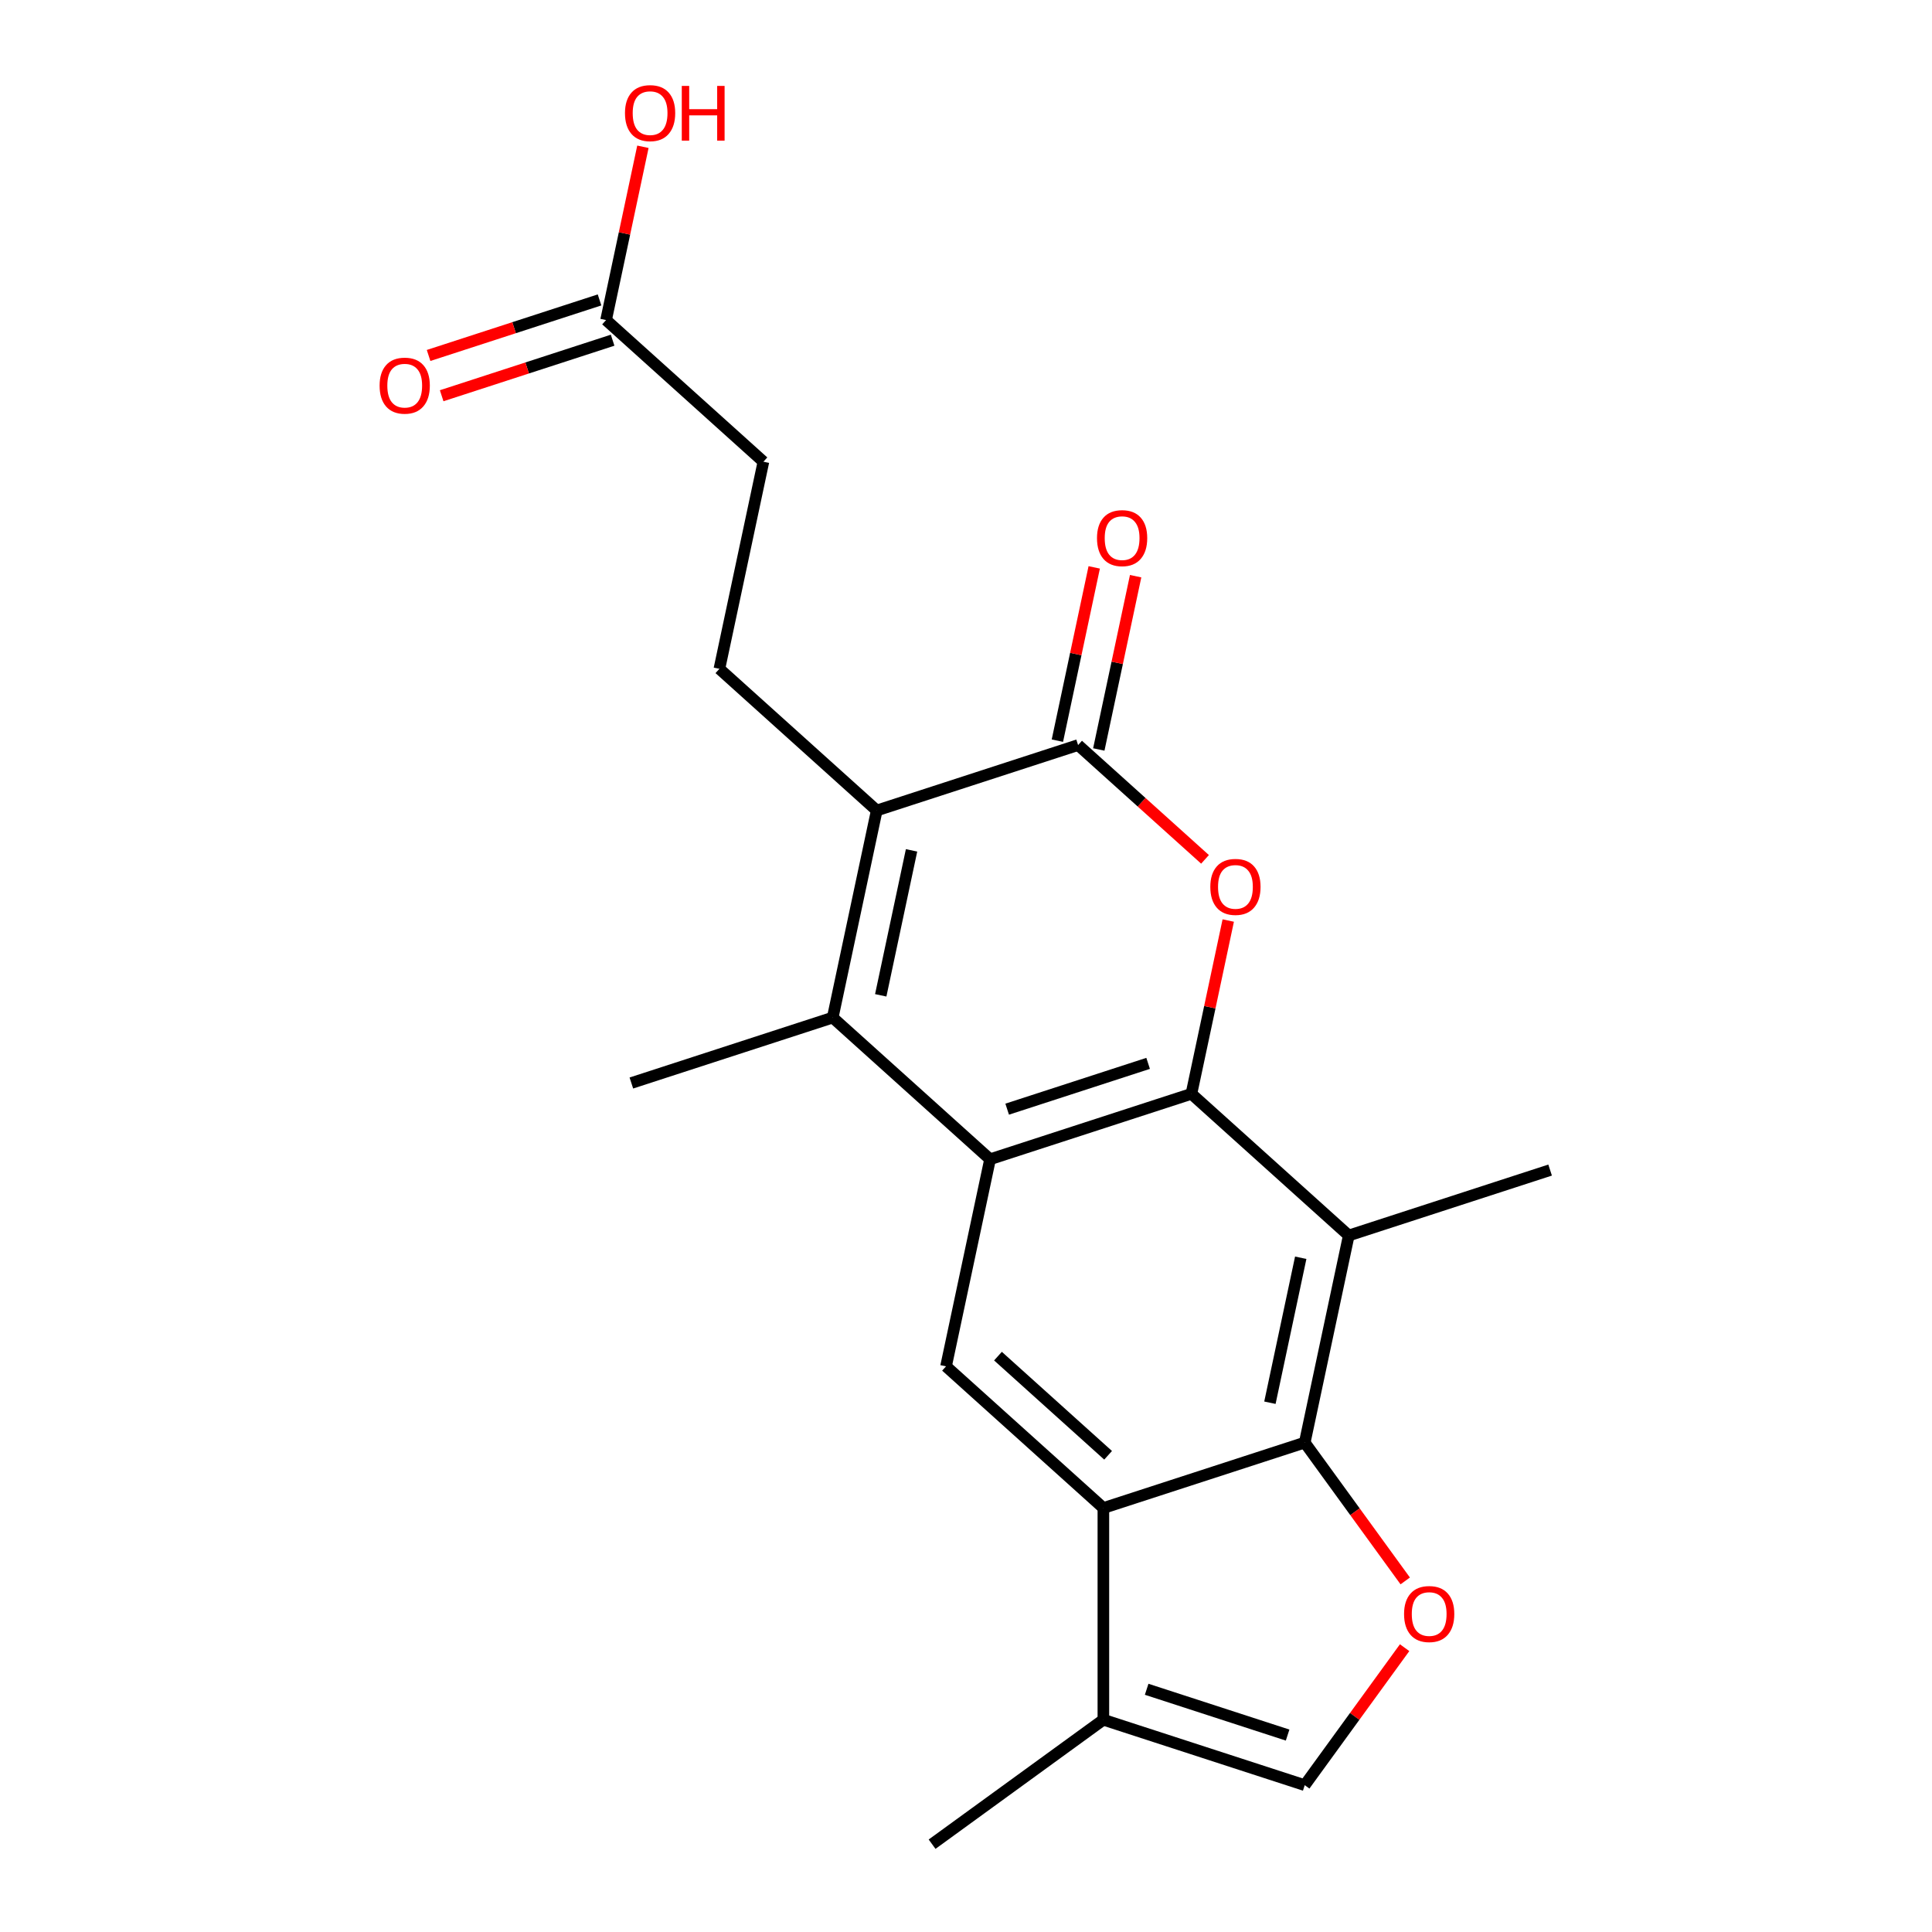 <?xml version='1.0' encoding='iso-8859-1'?>
<svg version='1.1' baseProfile='full'
              xmlns='http://www.w3.org/2000/svg'
                      xmlns:rdkit='http://www.rdkit.org/xml'
                      xmlns:xlink='http://www.w3.org/1999/xlink'
                  xml:space='preserve'
width='1000px' height='1000px' viewBox='0 0 1000 1000'>
<!-- END OF HEADER -->
<rect style='opacity:1.0;fill:#FFFFFF;stroke:none' width='1000' height='1000' x='0' y='0'> </rect>
<path class='bond-0' d='M 616.673,566.163 L 512.451,600.027' style='fill:none;fill-rule:evenodd;stroke:#000000;stroke-width:6px;stroke-linecap:butt;stroke-linejoin:miter;stroke-opacity:1' />
<path class='bond-0' d='M 594.267,550.398 L 521.311,574.103' style='fill:none;fill-rule:evenodd;stroke:#000000;stroke-width:6px;stroke-linecap:butt;stroke-linejoin:miter;stroke-opacity:1' />
<path class='bond-1' d='M 616.673,566.163 L 626.206,521.317' style='fill:none;fill-rule:evenodd;stroke:#000000;stroke-width:6px;stroke-linecap:butt;stroke-linejoin:miter;stroke-opacity:1' />
<path class='bond-1' d='M 626.206,521.317 L 635.738,476.471' style='fill:none;fill-rule:evenodd;stroke:#FF0000;stroke-width:6px;stroke-linecap:butt;stroke-linejoin:miter;stroke-opacity:1' />
<path class='bond-6' d='M 616.673,566.163 L 698.112,639.491' style='fill:none;fill-rule:evenodd;stroke:#000000;stroke-width:6px;stroke-linecap:butt;stroke-linejoin:miter;stroke-opacity:1' />
<path class='bond-2' d='M 512.451,600.027 L 431.012,526.7' style='fill:none;fill-rule:evenodd;stroke:#000000;stroke-width:6px;stroke-linecap:butt;stroke-linejoin:miter;stroke-opacity:1' />
<path class='bond-9' d='M 512.451,600.027 L 489.666,707.219' style='fill:none;fill-rule:evenodd;stroke:#000000;stroke-width:6px;stroke-linecap:butt;stroke-linejoin:miter;stroke-opacity:1' />
<path class='bond-4' d='M 623.718,444.8 L 590.869,415.222' style='fill:none;fill-rule:evenodd;stroke:#FF0000;stroke-width:6px;stroke-linecap:butt;stroke-linejoin:miter;stroke-opacity:1' />
<path class='bond-4' d='M 590.869,415.222 L 558.019,385.644' style='fill:none;fill-rule:evenodd;stroke:#000000;stroke-width:6px;stroke-linecap:butt;stroke-linejoin:miter;stroke-opacity:1' />
<path class='bond-17' d='M 431.012,526.7 L 326.79,560.564' style='fill:none;fill-rule:evenodd;stroke:#000000;stroke-width:6px;stroke-linecap:butt;stroke-linejoin:miter;stroke-opacity:1' />
<path class='bond-22' d='M 431.012,526.7 L 453.797,419.508' style='fill:none;fill-rule:evenodd;stroke:#000000;stroke-width:6px;stroke-linecap:butt;stroke-linejoin:miter;stroke-opacity:1' />
<path class='bond-22' d='M 455.868,515.178 L 471.817,440.144' style='fill:none;fill-rule:evenodd;stroke:#000000;stroke-width:6px;stroke-linecap:butt;stroke-linejoin:miter;stroke-opacity:1' />
<path class='bond-3' d='M 453.797,419.508 L 558.019,385.644' style='fill:none;fill-rule:evenodd;stroke:#000000;stroke-width:6px;stroke-linecap:butt;stroke-linejoin:miter;stroke-opacity:1' />
<path class='bond-12' d='M 453.797,419.508 L 372.358,346.181' style='fill:none;fill-rule:evenodd;stroke:#000000;stroke-width:6px;stroke-linecap:butt;stroke-linejoin:miter;stroke-opacity:1' />
<path class='bond-14' d='M 568.738,387.923 L 578.271,343.077' style='fill:none;fill-rule:evenodd;stroke:#000000;stroke-width:6px;stroke-linecap:butt;stroke-linejoin:miter;stroke-opacity:1' />
<path class='bond-14' d='M 578.271,343.077 L 587.803,298.231' style='fill:none;fill-rule:evenodd;stroke:#FF0000;stroke-width:6px;stroke-linecap:butt;stroke-linejoin:miter;stroke-opacity:1' />
<path class='bond-14' d='M 547.3,383.366 L 556.832,338.52' style='fill:none;fill-rule:evenodd;stroke:#000000;stroke-width:6px;stroke-linecap:butt;stroke-linejoin:miter;stroke-opacity:1' />
<path class='bond-14' d='M 556.832,338.52 L 566.365,293.674' style='fill:none;fill-rule:evenodd;stroke:#FF0000;stroke-width:6px;stroke-linecap:butt;stroke-linejoin:miter;stroke-opacity:1' />
<path class='bond-5' d='M 675.328,746.682 L 698.112,639.491' style='fill:none;fill-rule:evenodd;stroke:#000000;stroke-width:6px;stroke-linecap:butt;stroke-linejoin:miter;stroke-opacity:1' />
<path class='bond-5' d='M 657.307,726.046 L 673.256,651.012' style='fill:none;fill-rule:evenodd;stroke:#000000;stroke-width:6px;stroke-linecap:butt;stroke-linejoin:miter;stroke-opacity:1' />
<path class='bond-7' d='M 675.328,746.682 L 571.105,780.546' style='fill:none;fill-rule:evenodd;stroke:#000000;stroke-width:6px;stroke-linecap:butt;stroke-linejoin:miter;stroke-opacity:1' />
<path class='bond-8' d='M 675.328,746.682 L 701.337,782.481' style='fill:none;fill-rule:evenodd;stroke:#000000;stroke-width:6px;stroke-linecap:butt;stroke-linejoin:miter;stroke-opacity:1' />
<path class='bond-8' d='M 701.337,782.481 L 727.346,818.28' style='fill:none;fill-rule:evenodd;stroke:#FF0000;stroke-width:6px;stroke-linecap:butt;stroke-linejoin:miter;stroke-opacity:1' />
<path class='bond-19' d='M 698.112,639.491 L 802.335,605.627' style='fill:none;fill-rule:evenodd;stroke:#000000;stroke-width:6px;stroke-linecap:butt;stroke-linejoin:miter;stroke-opacity:1' />
<path class='bond-10' d='M 571.105,780.546 L 571.105,890.132' style='fill:none;fill-rule:evenodd;stroke:#000000;stroke-width:6px;stroke-linecap:butt;stroke-linejoin:miter;stroke-opacity:1' />
<path class='bond-21' d='M 571.105,780.546 L 489.666,707.219' style='fill:none;fill-rule:evenodd;stroke:#000000;stroke-width:6px;stroke-linecap:butt;stroke-linejoin:miter;stroke-opacity:1' />
<path class='bond-21' d='M 573.555,753.259 L 516.548,701.93' style='fill:none;fill-rule:evenodd;stroke:#000000;stroke-width:6px;stroke-linecap:butt;stroke-linejoin:miter;stroke-opacity:1' />
<path class='bond-11' d='M 727.027,852.839 L 701.177,888.418' style='fill:none;fill-rule:evenodd;stroke:#FF0000;stroke-width:6px;stroke-linecap:butt;stroke-linejoin:miter;stroke-opacity:1' />
<path class='bond-11' d='M 701.177,888.418 L 675.328,923.996' style='fill:none;fill-rule:evenodd;stroke:#000000;stroke-width:6px;stroke-linecap:butt;stroke-linejoin:miter;stroke-opacity:1' />
<path class='bond-20' d='M 571.105,890.132 L 482.448,954.545' style='fill:none;fill-rule:evenodd;stroke:#000000;stroke-width:6px;stroke-linecap:butt;stroke-linejoin:miter;stroke-opacity:1' />
<path class='bond-23' d='M 571.105,890.132 L 675.328,923.996' style='fill:none;fill-rule:evenodd;stroke:#000000;stroke-width:6px;stroke-linecap:butt;stroke-linejoin:miter;stroke-opacity:1' />
<path class='bond-23' d='M 593.511,874.367 L 666.467,898.072' style='fill:none;fill-rule:evenodd;stroke:#000000;stroke-width:6px;stroke-linecap:butt;stroke-linejoin:miter;stroke-opacity:1' />
<path class='bond-16' d='M 372.358,346.181 L 395.142,238.989' style='fill:none;fill-rule:evenodd;stroke:#000000;stroke-width:6px;stroke-linecap:butt;stroke-linejoin:miter;stroke-opacity:1' />
<path class='bond-13' d='M 313.704,165.662 L 395.142,238.989' style='fill:none;fill-rule:evenodd;stroke:#000000;stroke-width:6px;stroke-linecap:butt;stroke-linejoin:miter;stroke-opacity:1' />
<path class='bond-15' d='M 310.318,155.239 L 266.076,169.614' style='fill:none;fill-rule:evenodd;stroke:#000000;stroke-width:6px;stroke-linecap:butt;stroke-linejoin:miter;stroke-opacity:1' />
<path class='bond-15' d='M 266.076,169.614 L 221.835,183.989' style='fill:none;fill-rule:evenodd;stroke:#FF0000;stroke-width:6px;stroke-linecap:butt;stroke-linejoin:miter;stroke-opacity:1' />
<path class='bond-15' d='M 317.09,176.084 L 272.849,190.459' style='fill:none;fill-rule:evenodd;stroke:#000000;stroke-width:6px;stroke-linecap:butt;stroke-linejoin:miter;stroke-opacity:1' />
<path class='bond-15' d='M 272.849,190.459 L 228.607,204.834' style='fill:none;fill-rule:evenodd;stroke:#FF0000;stroke-width:6px;stroke-linecap:butt;stroke-linejoin:miter;stroke-opacity:1' />
<path class='bond-18' d='M 313.704,165.662 L 323.236,120.816' style='fill:none;fill-rule:evenodd;stroke:#000000;stroke-width:6px;stroke-linecap:butt;stroke-linejoin:miter;stroke-opacity:1' />
<path class='bond-18' d='M 323.236,120.816 L 332.769,75.97' style='fill:none;fill-rule:evenodd;stroke:#FF0000;stroke-width:6px;stroke-linecap:butt;stroke-linejoin:miter;stroke-opacity:1' />
<path  class='atom-2' d='M 626.458 459.052
Q 626.458 452.252, 629.818 448.452
Q 633.178 444.652, 639.458 444.652
Q 645.738 444.652, 649.098 448.452
Q 652.458 452.252, 652.458 459.052
Q 652.458 465.932, 649.058 469.852
Q 645.658 473.732, 639.458 473.732
Q 633.218 473.732, 629.818 469.852
Q 626.458 465.972, 626.458 459.052
M 639.458 470.532
Q 643.778 470.532, 646.098 467.652
Q 648.458 464.732, 648.458 459.052
Q 648.458 453.492, 646.098 450.692
Q 643.778 447.852, 639.458 447.852
Q 635.138 447.852, 632.778 450.652
Q 630.458 453.452, 630.458 459.052
Q 630.458 464.772, 632.778 467.652
Q 635.138 470.532, 639.458 470.532
' fill='#FF0000'/>
<path  class='atom-9' d='M 726.741 835.419
Q 726.741 828.619, 730.101 824.819
Q 733.461 821.019, 739.741 821.019
Q 746.021 821.019, 749.381 824.819
Q 752.741 828.619, 752.741 835.419
Q 752.741 842.299, 749.341 846.219
Q 745.941 850.099, 739.741 850.099
Q 733.501 850.099, 730.101 846.219
Q 726.741 842.339, 726.741 835.419
M 739.741 846.899
Q 744.061 846.899, 746.381 844.019
Q 748.741 841.099, 748.741 835.419
Q 748.741 829.859, 746.381 827.059
Q 744.061 824.219, 739.741 824.219
Q 735.421 824.219, 733.061 827.019
Q 730.741 829.819, 730.741 835.419
Q 730.741 841.139, 733.061 844.019
Q 735.421 846.899, 739.741 846.899
' fill='#FF0000'/>
<path  class='atom-15' d='M 567.803 278.533
Q 567.803 271.733, 571.163 267.933
Q 574.523 264.133, 580.803 264.133
Q 587.083 264.133, 590.443 267.933
Q 593.803 271.733, 593.803 278.533
Q 593.803 285.413, 590.403 289.333
Q 587.003 293.213, 580.803 293.213
Q 574.563 293.213, 571.163 289.333
Q 567.803 285.453, 567.803 278.533
M 580.803 290.013
Q 585.123 290.013, 587.443 287.133
Q 589.803 284.213, 589.803 278.533
Q 589.803 272.973, 587.443 270.173
Q 585.123 267.333, 580.803 267.333
Q 576.483 267.333, 574.123 270.133
Q 571.803 272.933, 571.803 278.533
Q 571.803 284.253, 574.123 287.133
Q 576.483 290.013, 580.803 290.013
' fill='#FF0000'/>
<path  class='atom-16' d='M 196.481 199.606
Q 196.481 192.806, 199.841 189.006
Q 203.201 185.206, 209.481 185.206
Q 215.761 185.206, 219.121 189.006
Q 222.481 192.806, 222.481 199.606
Q 222.481 206.486, 219.081 210.406
Q 215.681 214.286, 209.481 214.286
Q 203.241 214.286, 199.841 210.406
Q 196.481 206.526, 196.481 199.606
M 209.481 211.086
Q 213.801 211.086, 216.121 208.206
Q 218.481 205.286, 218.481 199.606
Q 218.481 194.046, 216.121 191.246
Q 213.801 188.406, 209.481 188.406
Q 205.161 188.406, 202.801 191.206
Q 200.481 194.006, 200.481 199.606
Q 200.481 205.326, 202.801 208.206
Q 205.161 211.086, 209.481 211.086
' fill='#FF0000'/>
<path  class='atom-19' d='M 323.488 58.55
Q 323.488 51.75, 326.848 47.95
Q 330.208 44.15, 336.488 44.15
Q 342.768 44.15, 346.128 47.95
Q 349.488 51.75, 349.488 58.55
Q 349.488 65.43, 346.088 69.35
Q 342.688 73.23, 336.488 73.23
Q 330.248 73.23, 326.848 69.35
Q 323.488 65.47, 323.488 58.55
M 336.488 70.03
Q 340.808 70.03, 343.128 67.15
Q 345.488 64.23, 345.488 58.55
Q 345.488 52.99, 343.128 50.19
Q 340.808 47.35, 336.488 47.35
Q 332.168 47.35, 329.808 50.15
Q 327.488 52.95, 327.488 58.55
Q 327.488 64.27, 329.808 67.15
Q 332.168 70.03, 336.488 70.03
' fill='#FF0000'/>
<path  class='atom-19' d='M 352.888 44.47
L 356.728 44.47
L 356.728 56.51
L 371.208 56.51
L 371.208 44.47
L 375.048 44.47
L 375.048 72.79
L 371.208 72.79
L 371.208 59.71
L 356.728 59.71
L 356.728 72.79
L 352.888 72.79
L 352.888 44.47
' fill='#FF0000'/>
</svg>
